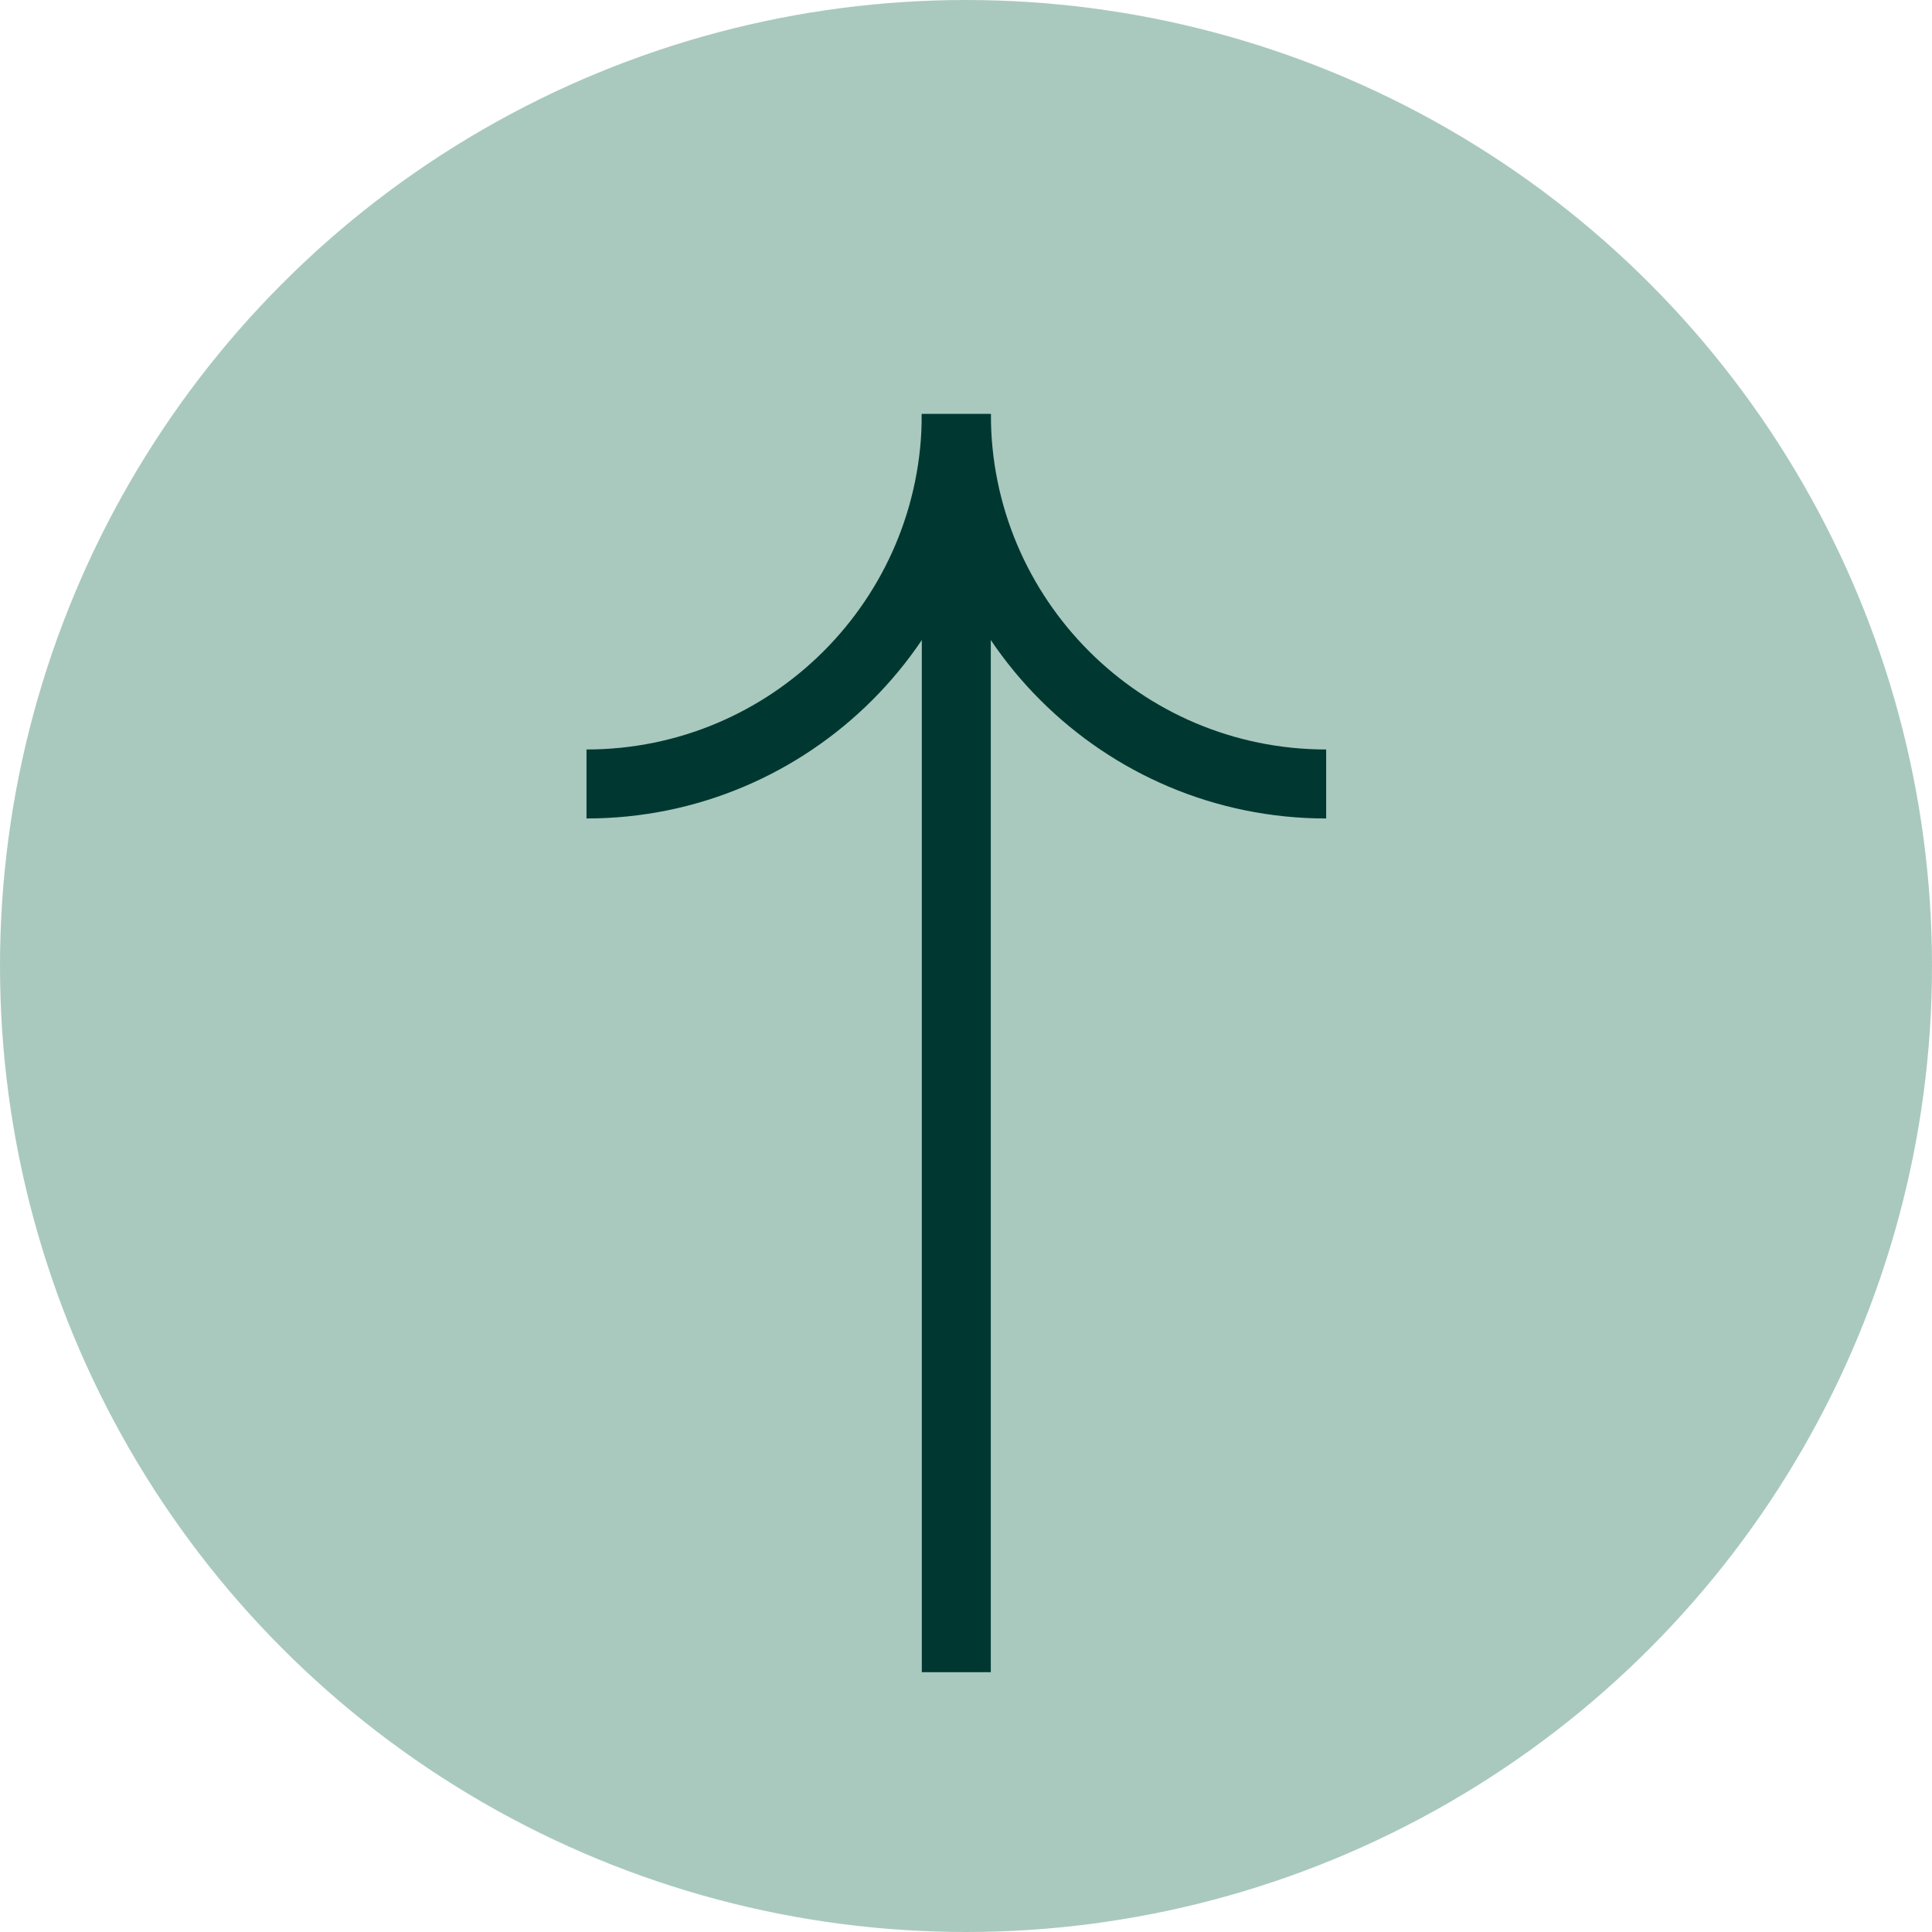 <svg width="56" height="56" viewBox="0 0 56 56" fill="none" xmlns="http://www.w3.org/2000/svg">
<circle cx="28" cy="28" r="28" fill="#A9C9BE"/>
<g clip-path="url(#clip0_399_5497)">
<path d="M27.719 48.469L27.719 12" stroke="#003831" stroke-width="2" stroke-miterlimit="10"/>
<path d="M38.44 22.724C32.519 22.724 27.72 17.924 27.72 12.004" stroke="#003831" stroke-width="2" stroke-miterlimit="10"/>
<path d="M16.999 22.724C22.919 22.724 27.719 17.924 27.719 12.004" stroke="#003831" stroke-width="2" stroke-miterlimit="10"/>
</g>
<defs>
<clipPath id="clip0_399_5497">
<rect width="21.44" height="36.469" fill="white" transform="translate(38.44 48.469) rotate(180)"/>
</clipPath>
</defs>
</svg>
